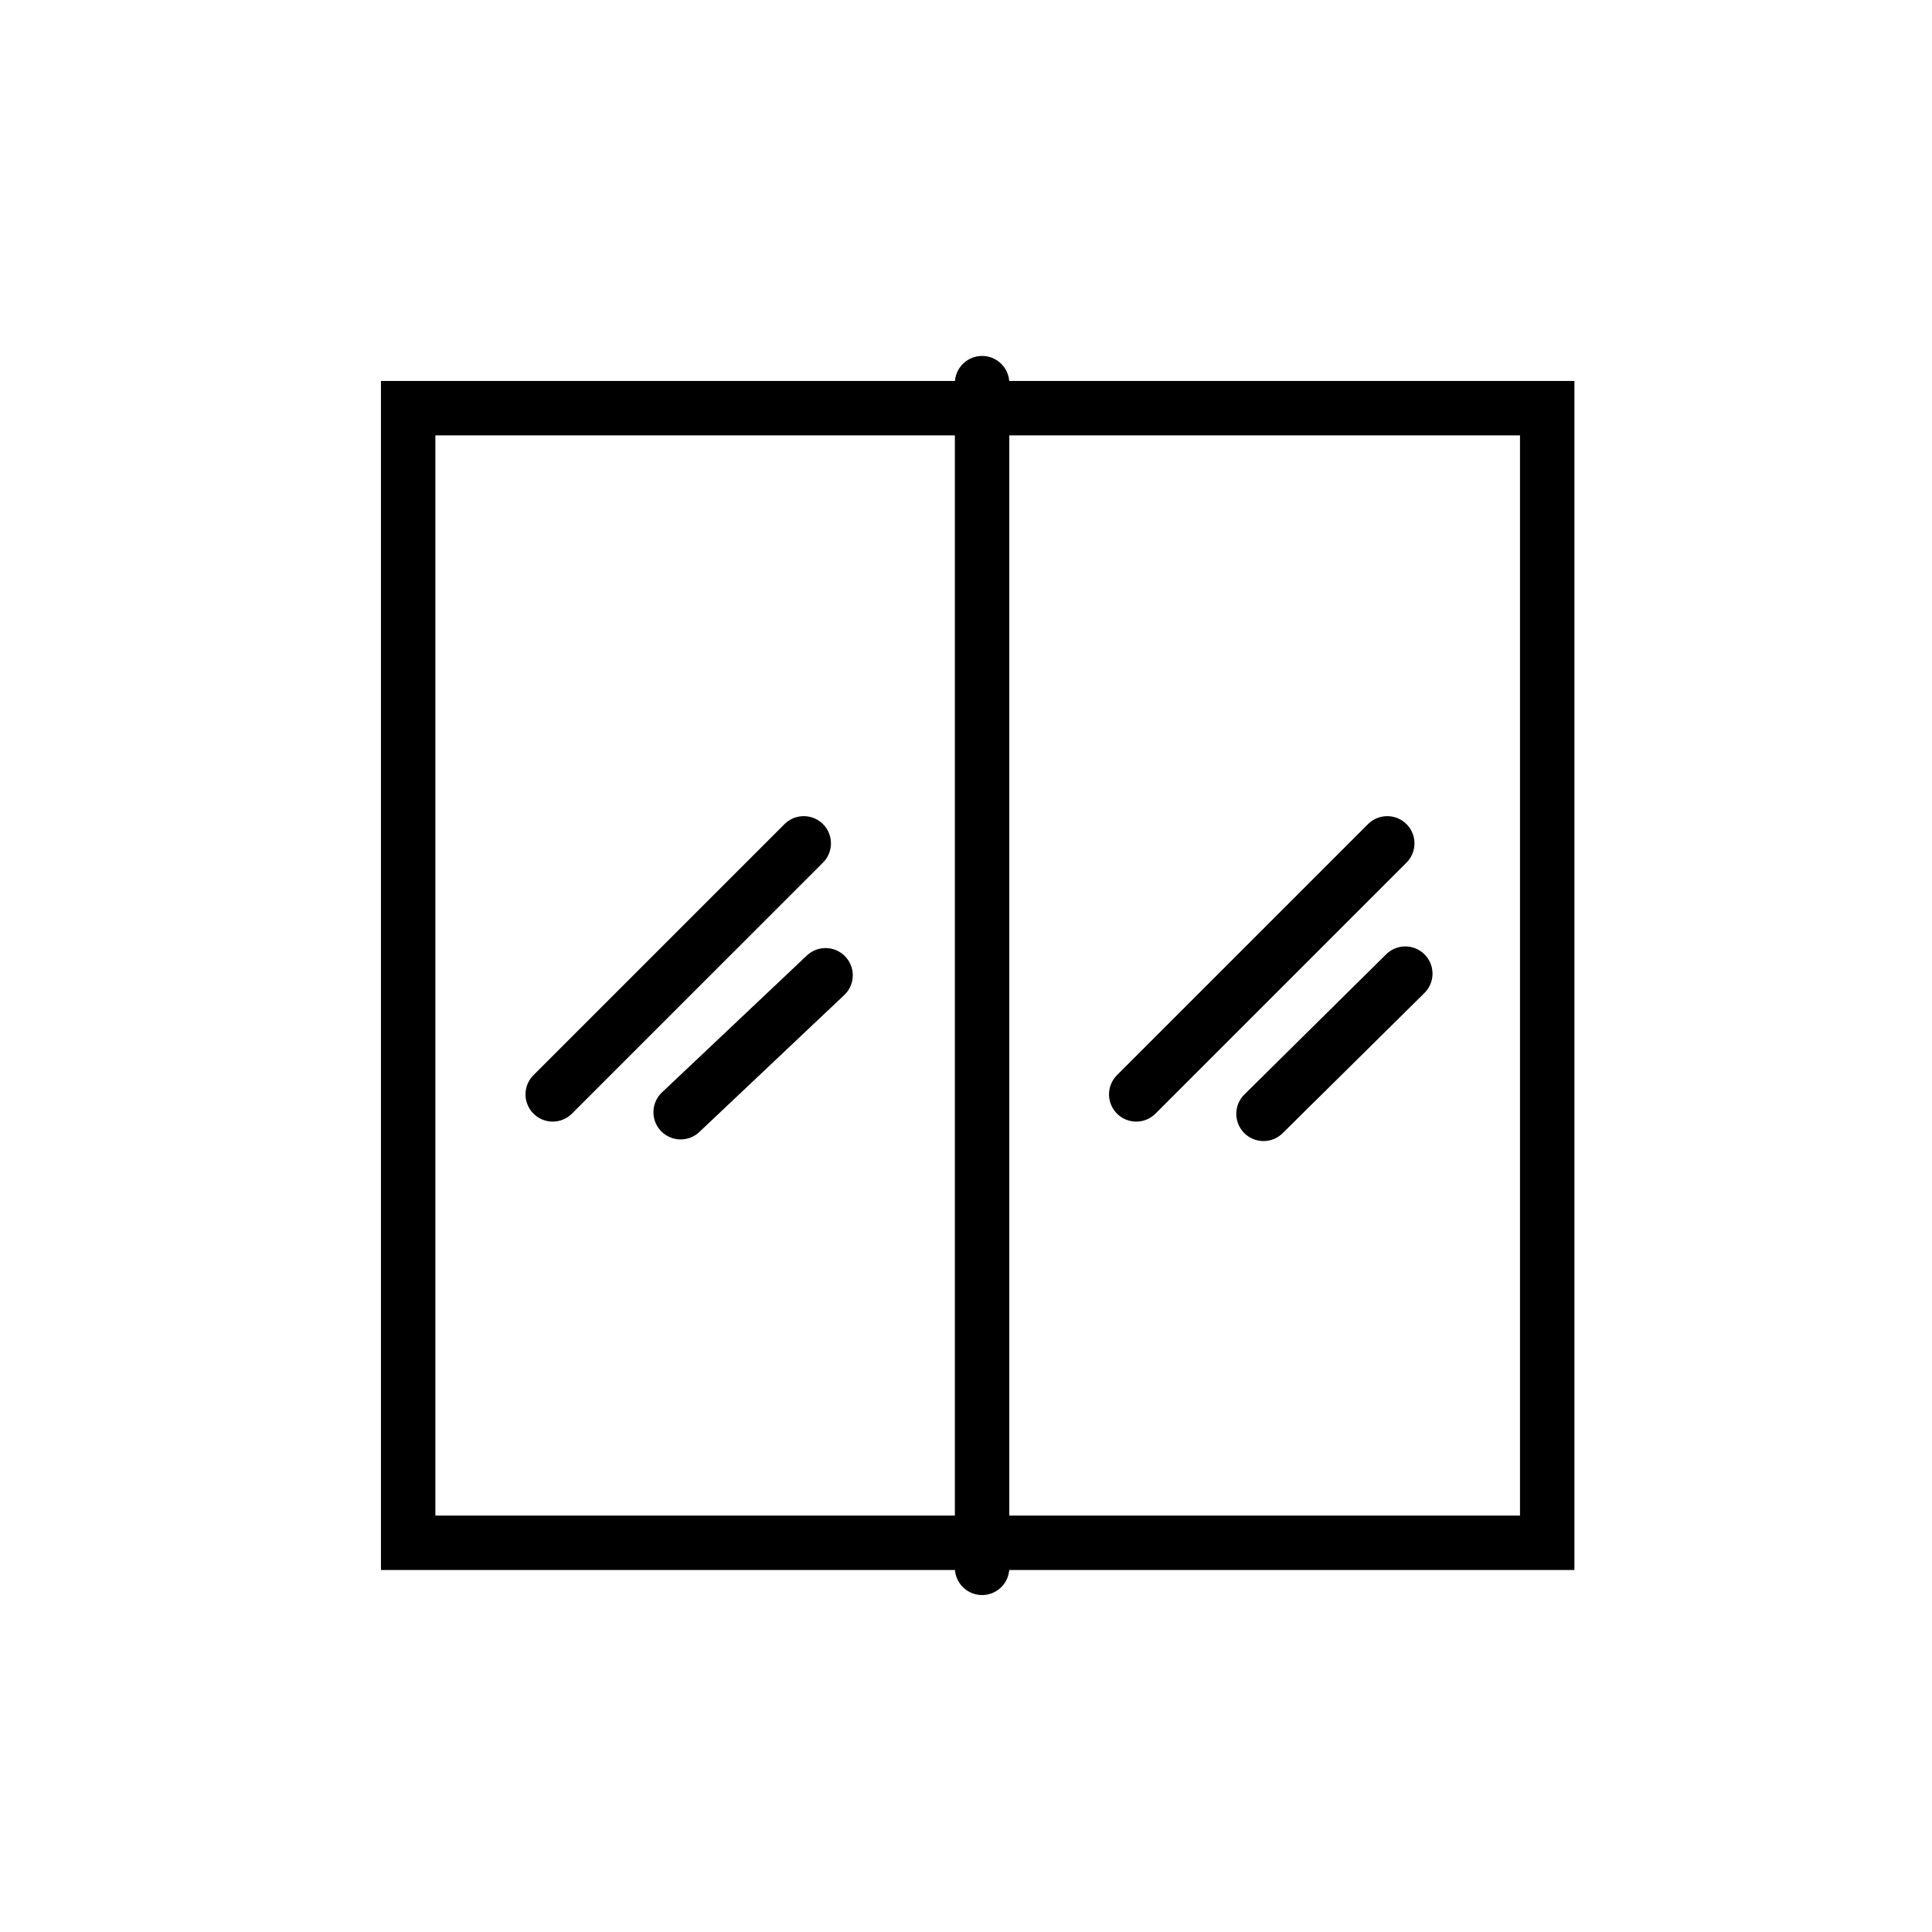 <svg width="71" height="71" viewBox="0 0 71 71" fill="none" xmlns="http://www.w3.org/2000/svg">
<rect x="15" y="15" width="41.859" height="41.697" stroke="black" stroke-width="2"/>
<path d="M36.091 14.081V57.617" stroke="black" stroke-width="2" stroke-linecap="round" stroke-linejoin="round"/>
<path d="M50.981 30.993L41.756 40.218" stroke="black" stroke-width="2" stroke-linecap="round" stroke-linejoin="round"/>
<path d="M29.537 30.993L20.312 40.218" stroke="black" stroke-width="2" stroke-linecap="round" stroke-linejoin="round"/>
<path d="M30.339 35.841L25.013 40.873" stroke="black" stroke-width="2" stroke-linecap="round" stroke-linejoin="round"/>
<path d="M51.644 35.781L46.433 40.933" stroke="black" stroke-width="2" stroke-linecap="round" stroke-linejoin="round"/>
</svg>
